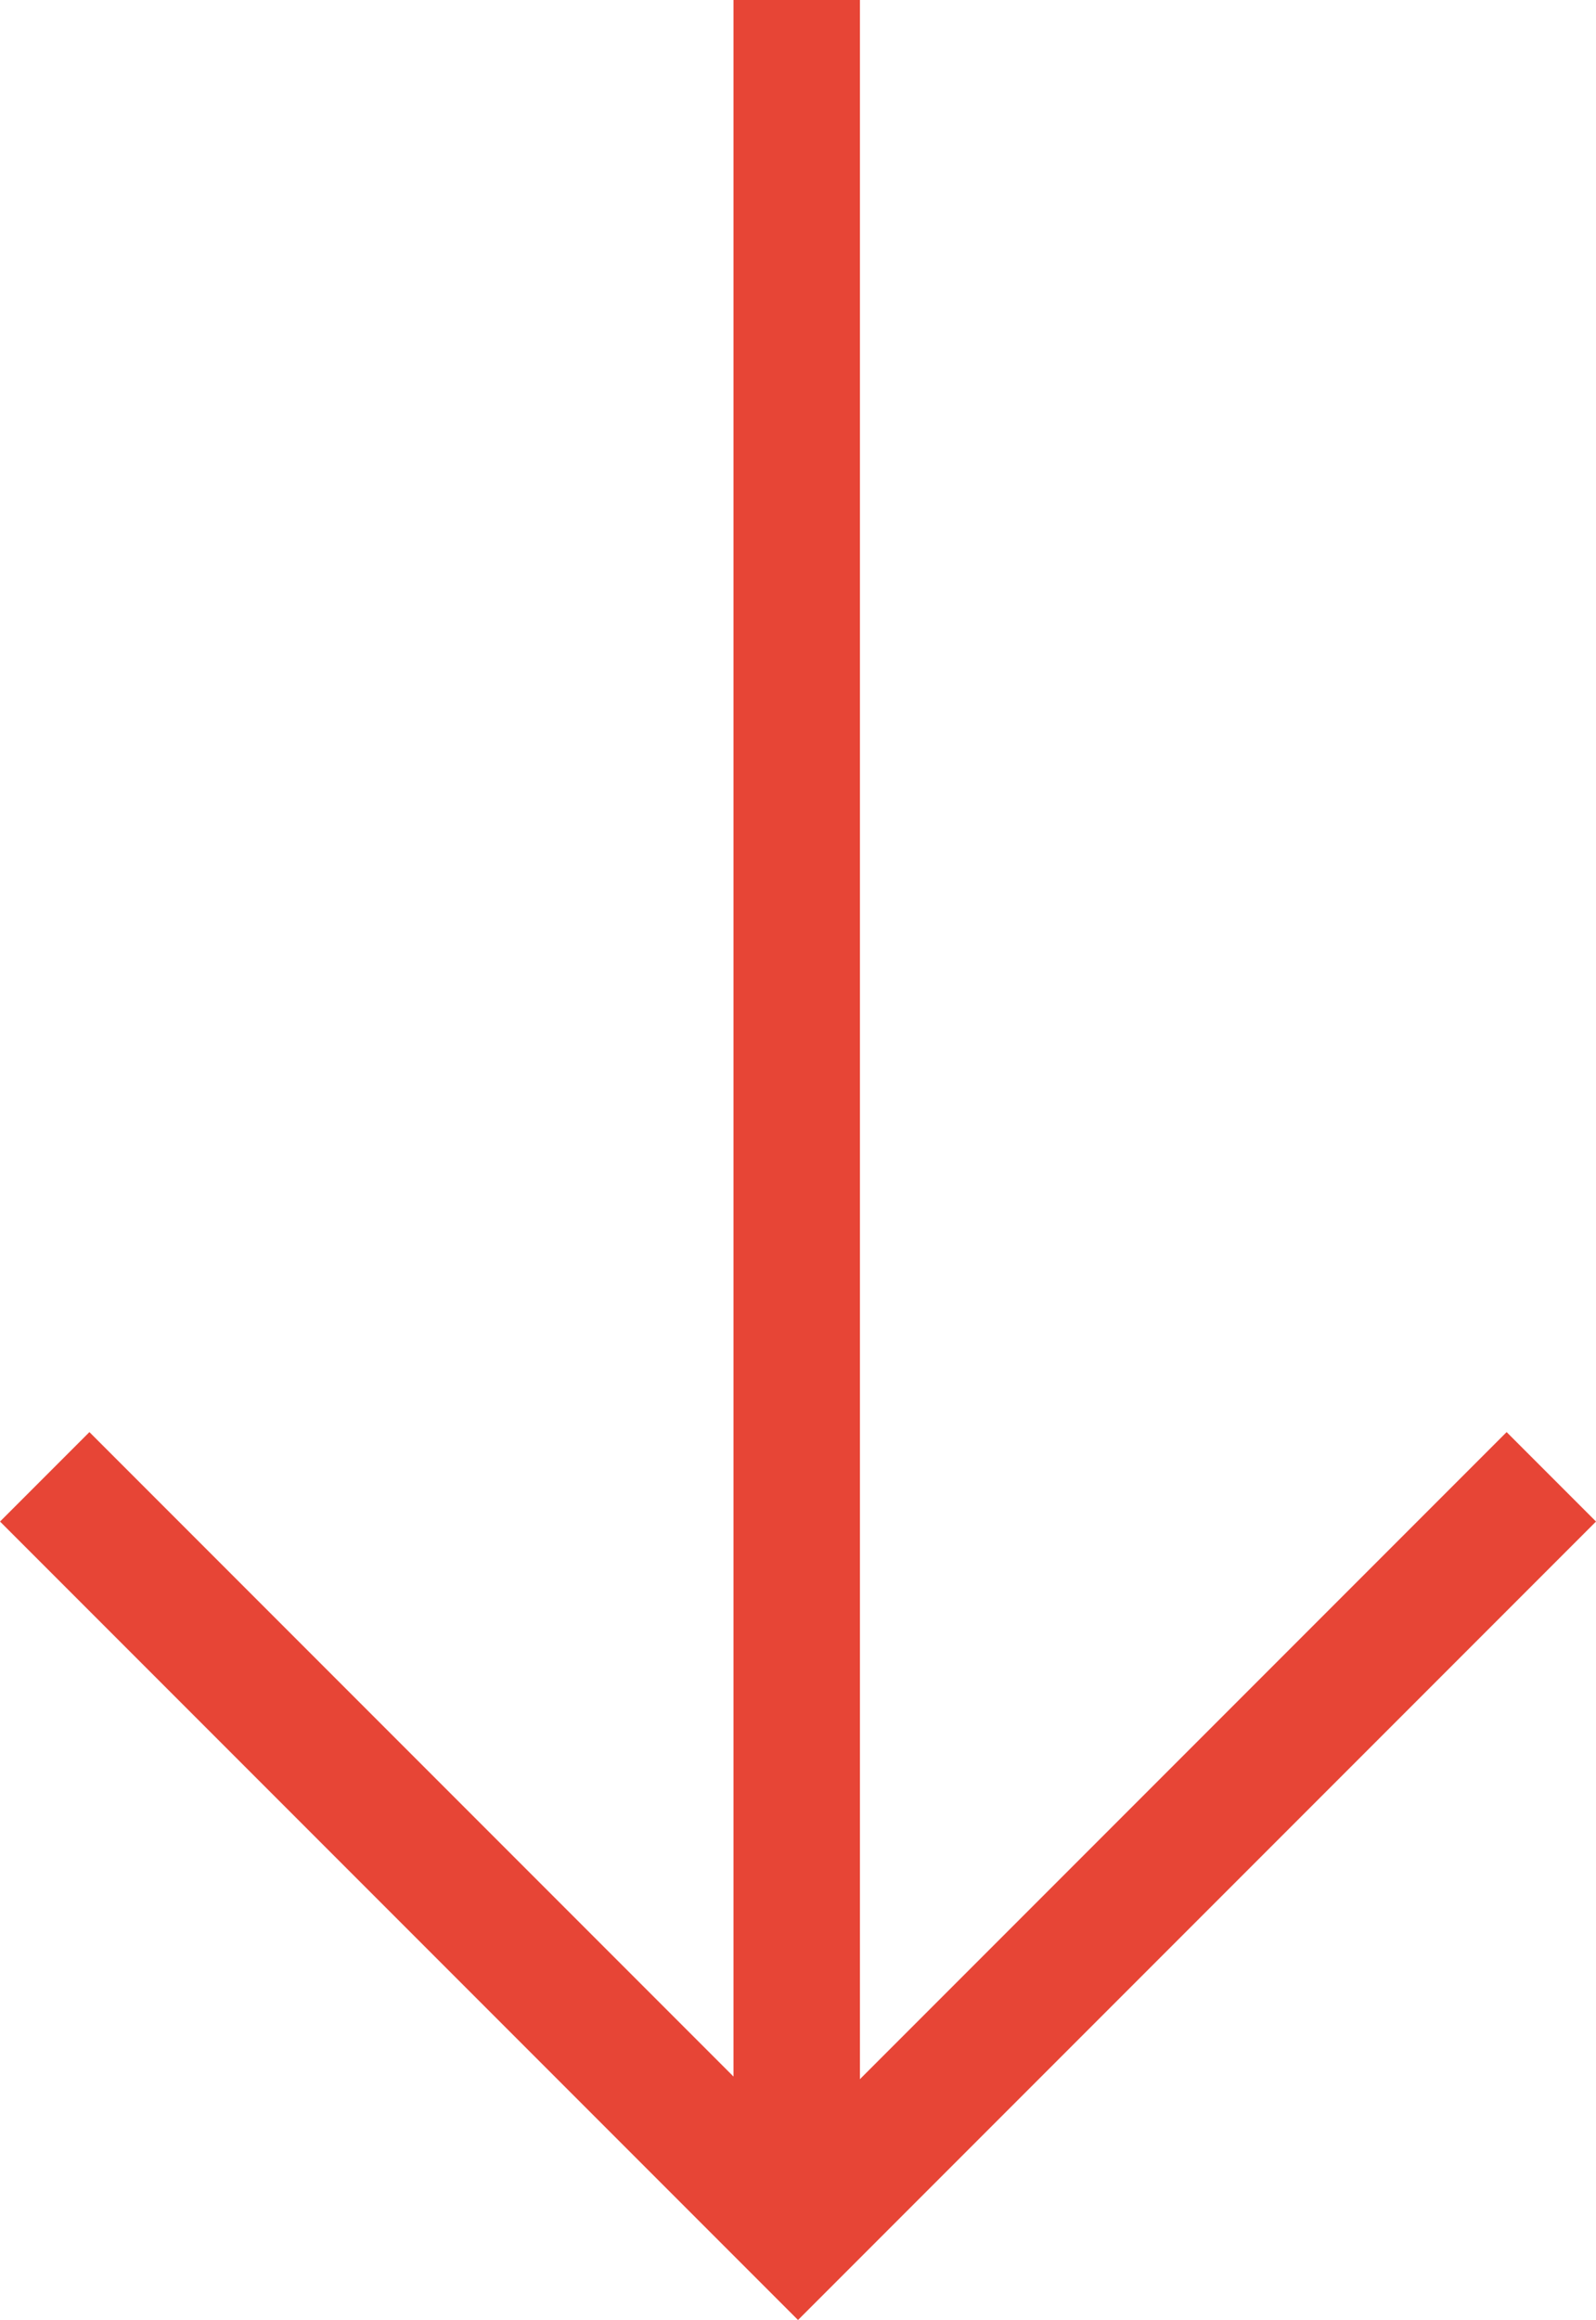 <svg xmlns="http://www.w3.org/2000/svg" width="25.251" height="36.684" viewBox="0 0 25.251 36.684">
  <g id="Icon_Pfeil" data-name="Icon Pfeil" transform="translate(24.544) rotate(90)">
    <path id="Pfad_2319" data-name="Pfad 2319" d="M33.888,1H0V-1H33.888Z" transform="translate(0 11.939)" fill="#e74536"/>
    <path id="Pfad_2320" data-name="Pfad 2320" d="M17.855,16.855h-2V1H0V-1H17.855Z" transform="translate(23.352 0) rotate(45)" fill="#e74536"/>
  </g>
</svg>
